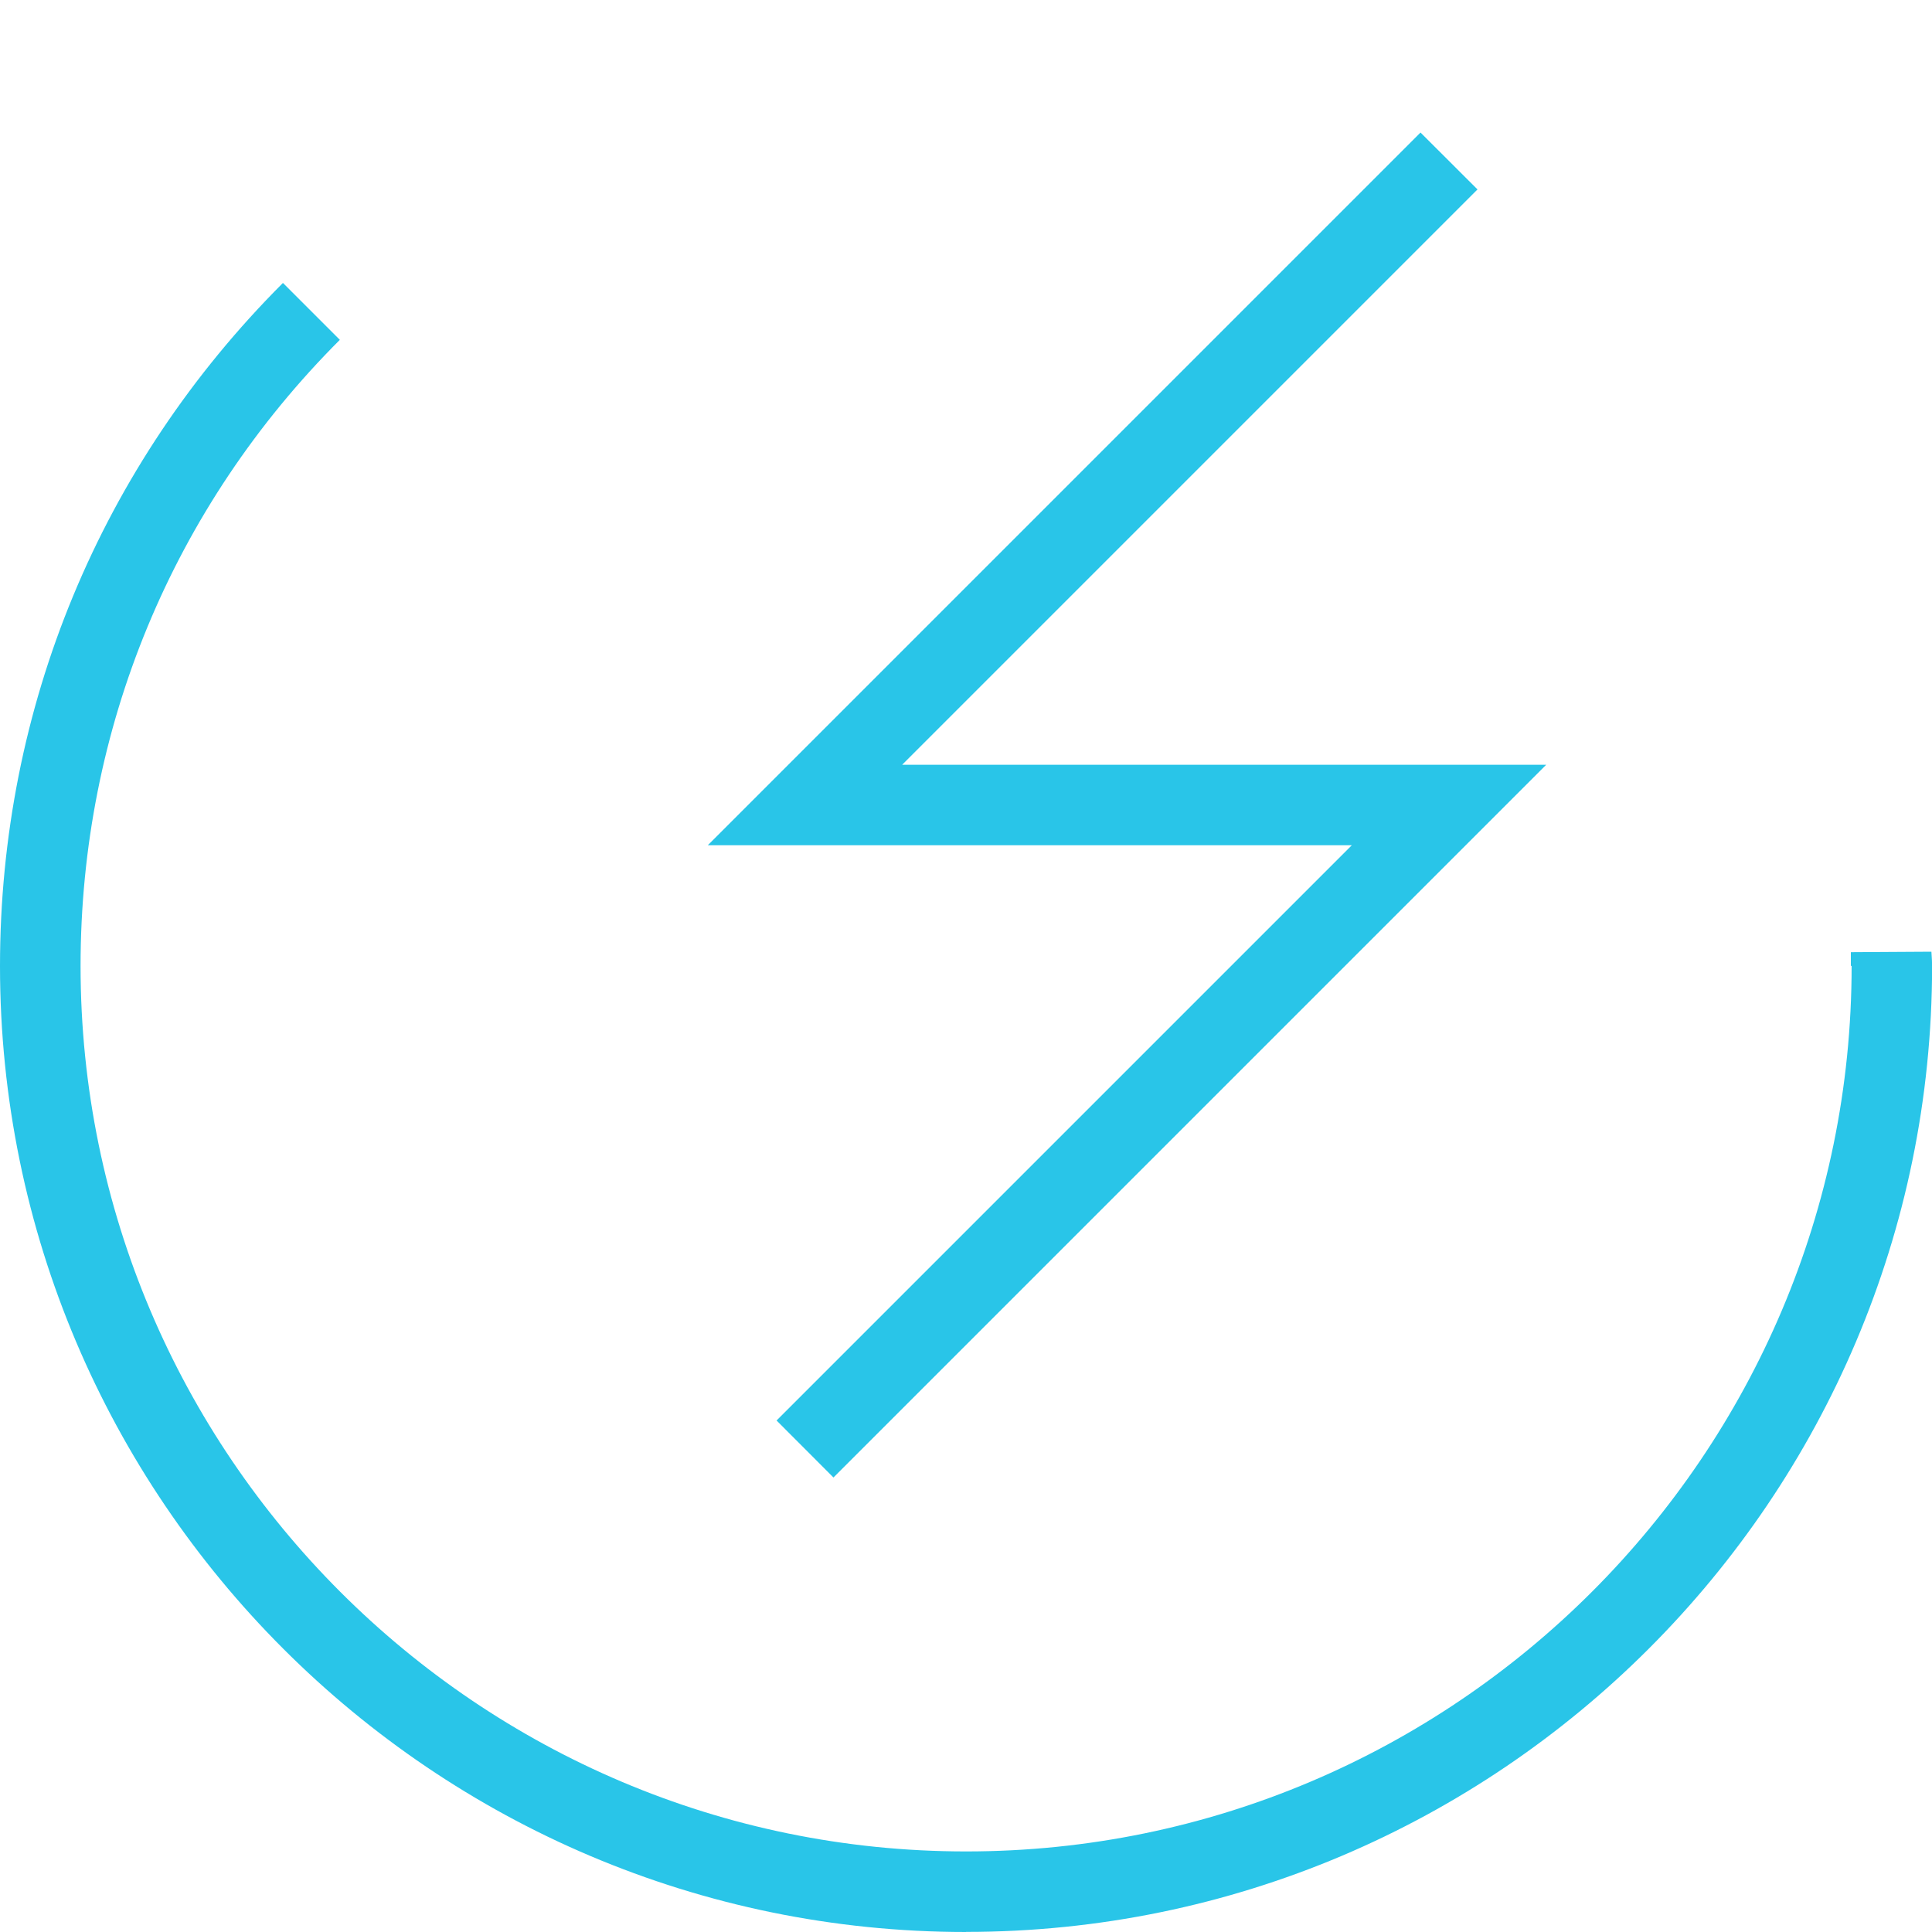 <svg width="20" height="20" viewBox="0 0 20 20" fill="none" xmlns="http://www.w3.org/2000/svg">
<g clip-path="url(#clip0_120_4059)">
<path d="M8.628 15.295L8.039 14.705L13.994 8.75H7.327L14.705 1.372L15.295 1.961L9.339 7.917H16.006L8.628 15.295Z" fill="#29C5E8"/>
<path d="M10 20C4.486 20 0 15.514 0 10C0 7.329 1.04 4.818 2.929 2.929L3.518 3.518C1.787 5.249 0.834 7.551 0.834 9.999C0.834 15.054 4.946 19.166 10.001 19.166C15.055 19.166 19.168 15.054 19.168 9.999H19.16V9.857L19.994 9.852C19.999 9.929 20.001 9.964 20.001 9.999C20.001 15.513 15.515 19.999 10.001 19.999L10 20Z" fill="#29C5E8"/>
</g>
<defs>
<clipPath id="clip0_120_4059">
<rect width="20" height="20" fill="white"/>
</clipPath>
</defs>
</svg>
